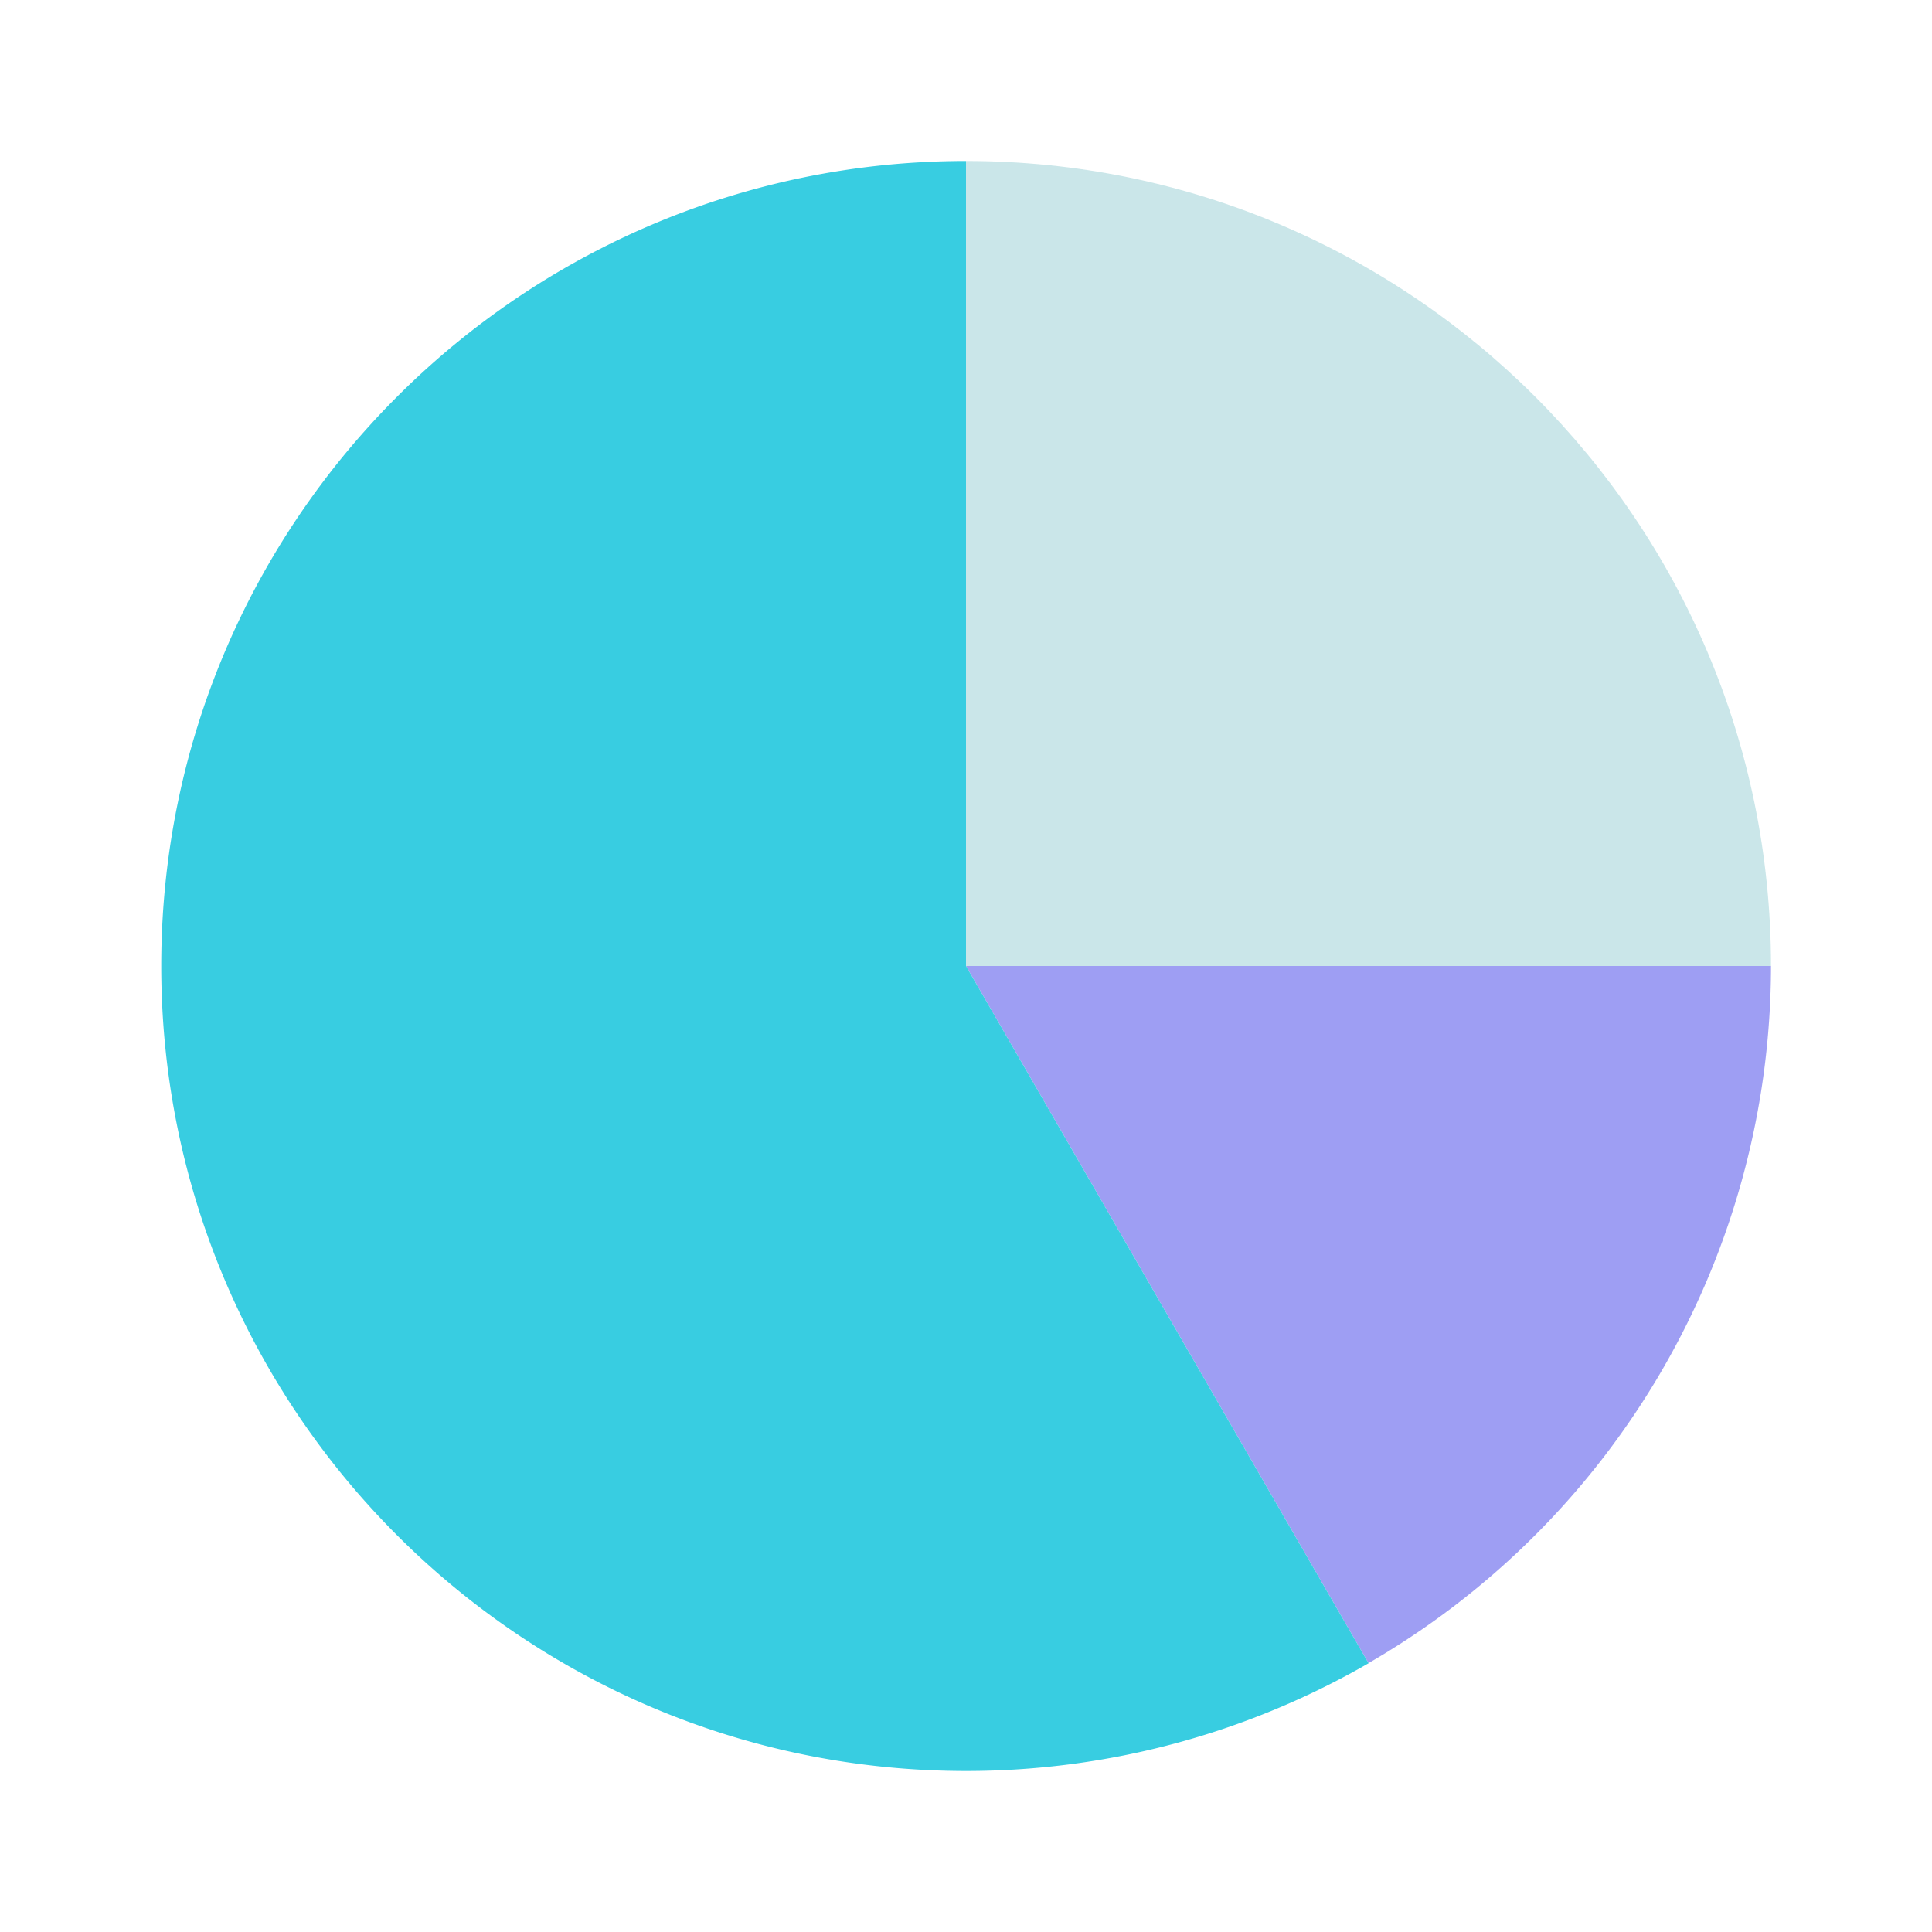 <svg xmlns="http://www.w3.org/2000/svg" width="80" height="80" fill="none"><path fill="#2C9CAB" d="M40 40V6.666C58.41 6.666 73.333 21.59 73.333 40H40Z" opacity=".25"/><path fill="#3F3FE8" d="m40 40 16.667 28.867A33.366 33.366 0 0 0 73.333 40H40Z" opacity=".5"/><path fill="#38CDE1" d="M56.667 68.867 40 40V6.666C21.59 6.673 6.67 21.6 6.677 40.01c.006 18.41 14.933 33.33 33.346 33.323a33.335 33.335 0 0 0 16.644-4.46l.01-.017-.01.01Z"/></svg>